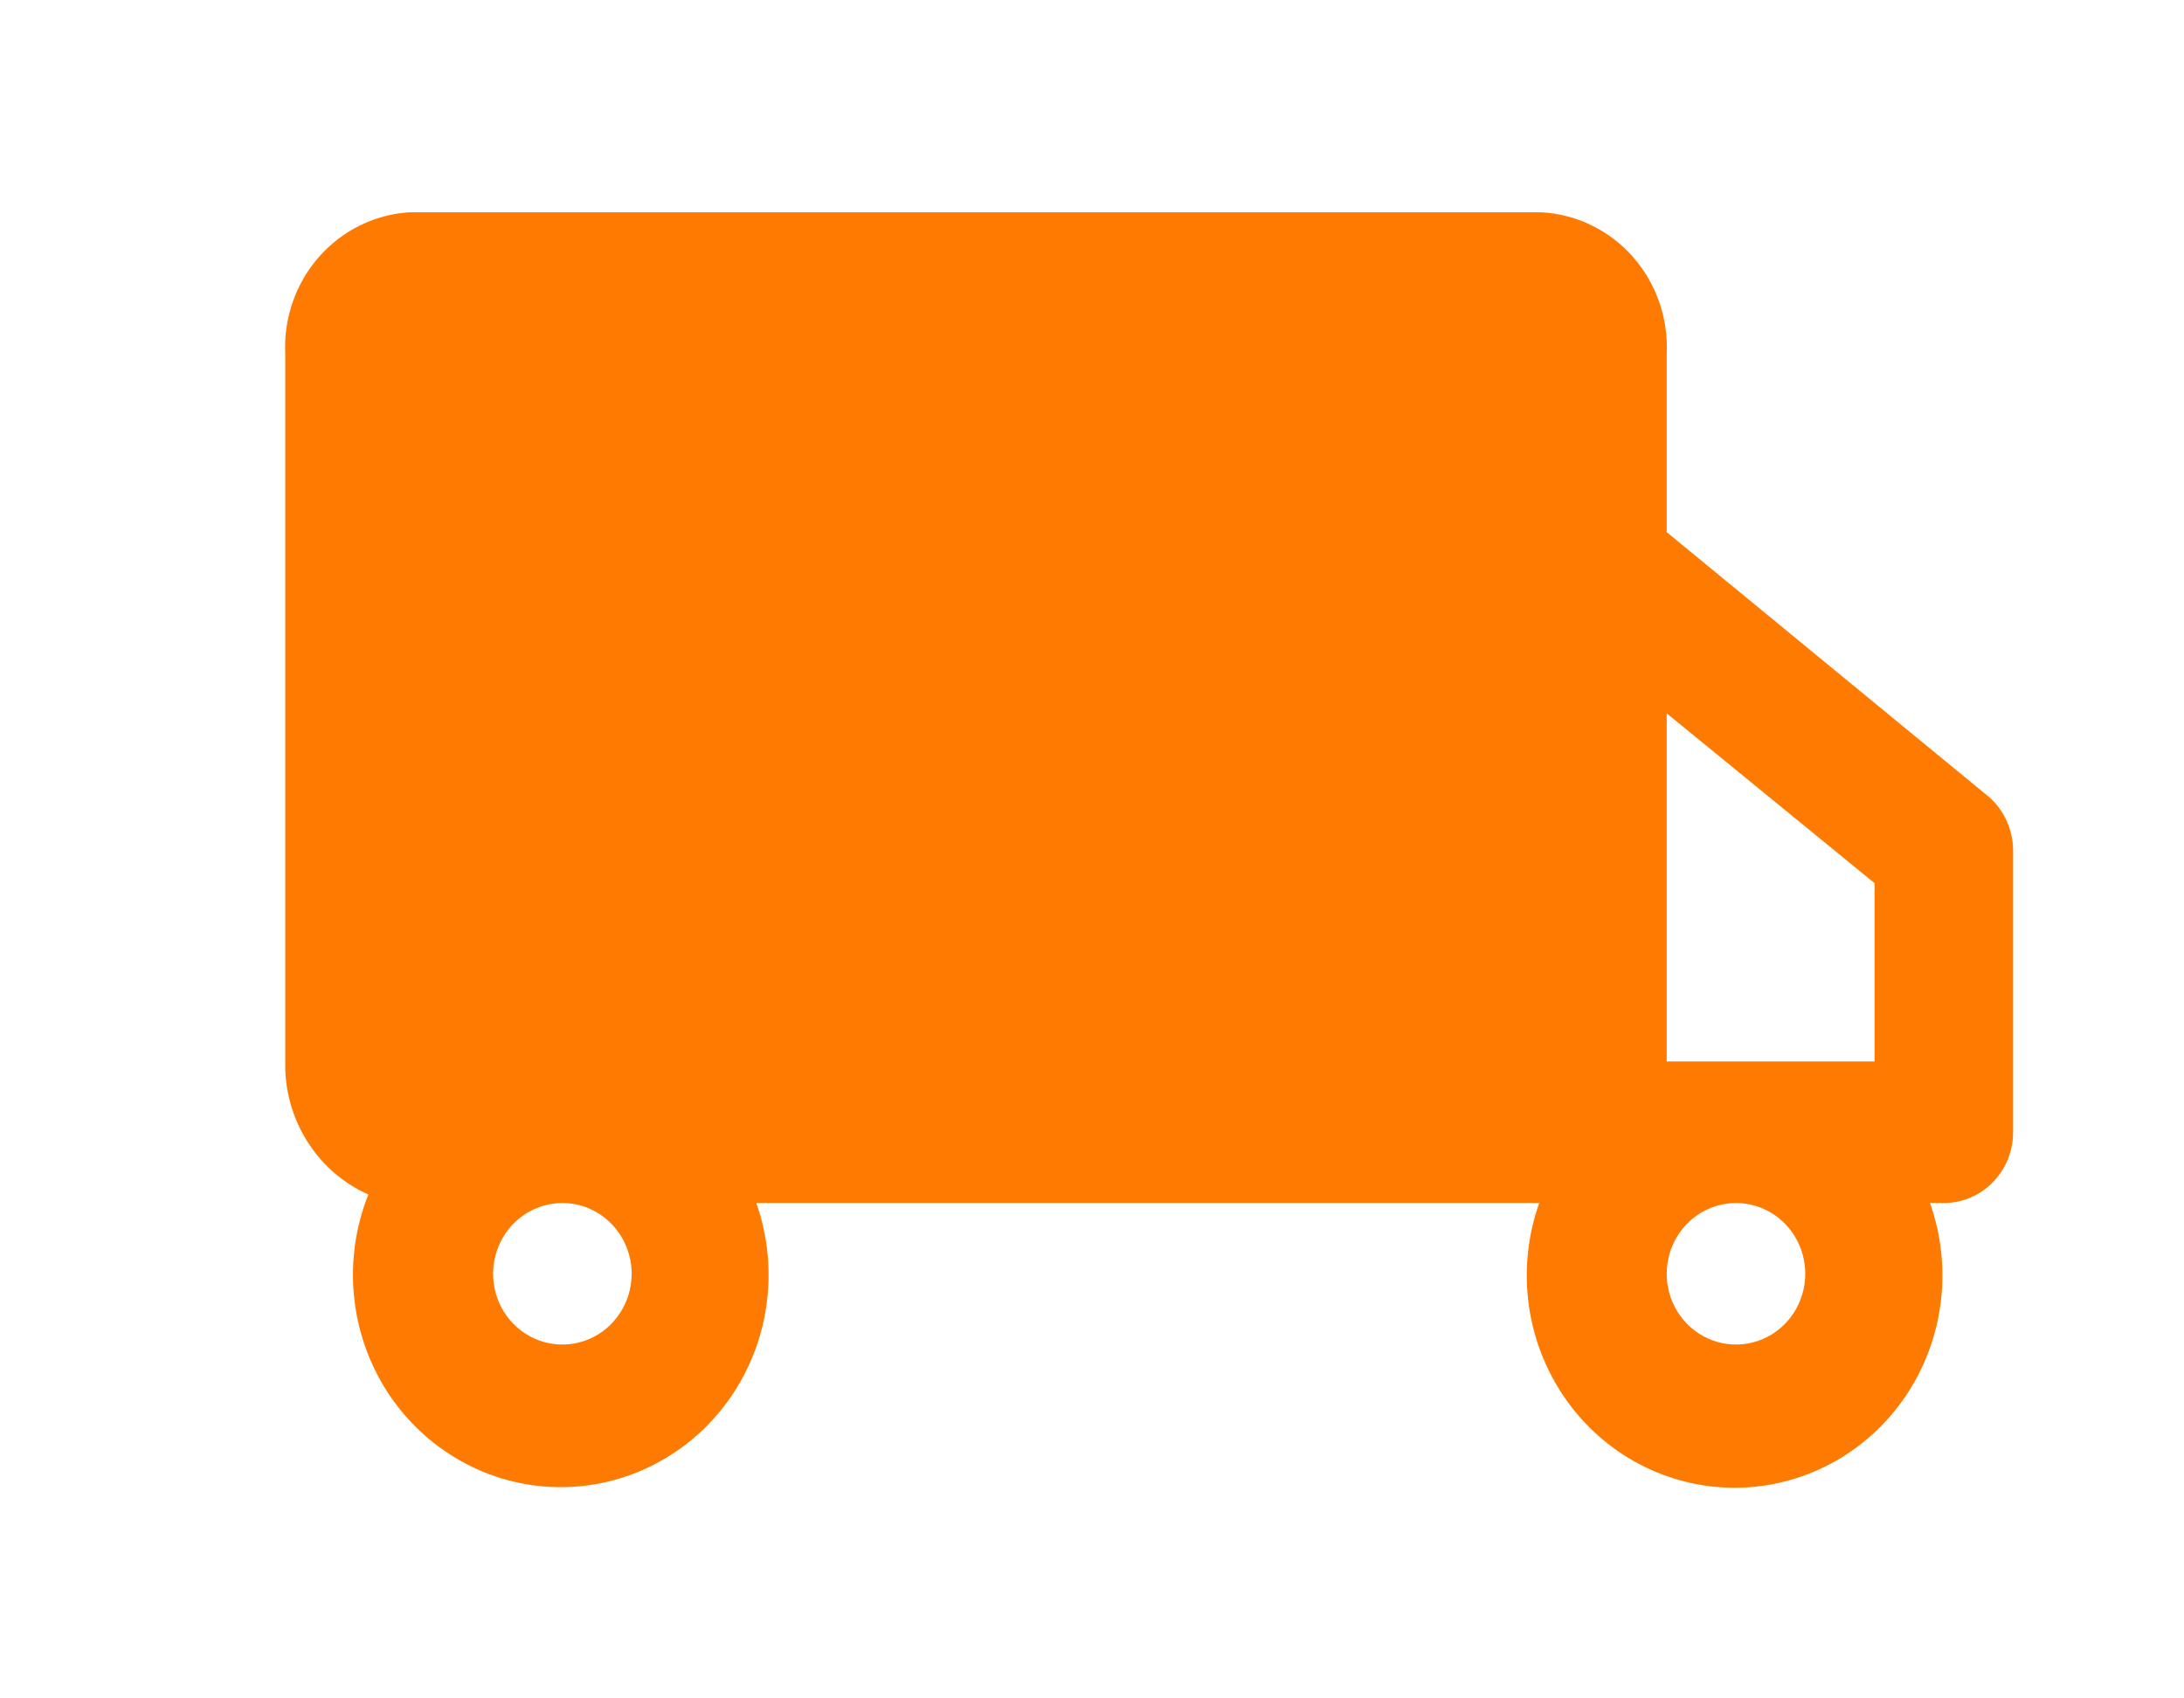 <?xml version="1.0" encoding="UTF-8"?> <svg xmlns="http://www.w3.org/2000/svg" width="36" height="28" viewBox="0 0 36 28" fill="none"> <path d="M32.726 13.09L27.473 8.773V5.833C27.501 5.244 27.299 4.668 26.912 4.23C26.524 3.793 25.983 3.53 25.406 3.5H6.746C6.174 3.536 5.638 3.801 5.255 4.238C4.873 4.675 4.674 5.248 4.702 5.833V17.5C4.691 17.963 4.816 18.419 5.06 18.81C5.304 19.201 5.657 19.508 6.072 19.693C5.862 20.219 5.78 20.789 5.834 21.354C5.887 21.919 6.074 22.463 6.379 22.938C6.684 23.413 7.098 23.804 7.584 24.079C8.07 24.355 8.614 24.505 9.17 24.517C9.726 24.529 10.276 24.403 10.773 24.149C11.271 23.896 11.7 23.522 12.025 23.061C12.349 22.6 12.559 22.066 12.636 21.503C12.713 20.941 12.655 20.368 12.467 19.833H25.372C25.184 20.362 25.124 20.929 25.196 21.487C25.268 22.044 25.471 22.576 25.787 23.036C26.103 23.497 26.523 23.873 27.011 24.132C27.5 24.392 28.042 24.527 28.592 24.527C29.143 24.527 29.685 24.392 30.174 24.132C30.662 23.873 31.082 23.497 31.398 23.036C31.714 22.576 31.916 22.044 31.988 21.487C32.061 20.929 32 20.362 31.813 19.833H32.041C32.344 19.833 32.634 19.71 32.848 19.492C33.063 19.273 33.183 18.976 33.183 18.667V14C33.179 13.823 33.136 13.649 33.057 13.491C32.978 13.334 32.865 13.196 32.726 13.09ZM30.899 14.56V17.5H27.473V11.76L30.899 14.56ZM10.412 21C10.412 21.231 10.345 21.456 10.219 21.648C10.094 21.84 9.915 21.99 9.707 22.078C9.498 22.166 9.268 22.189 9.047 22.144C8.825 22.099 8.622 21.988 8.462 21.825C8.303 21.662 8.194 21.454 8.15 21.228C8.106 21.001 8.128 20.767 8.215 20.553C8.301 20.34 8.448 20.158 8.635 20.03C8.823 19.902 9.044 19.833 9.27 19.833C9.573 19.833 9.863 19.956 10.077 20.175C10.291 20.394 10.412 20.691 10.412 21ZM29.757 21C29.757 21.231 29.69 21.456 29.565 21.648C29.439 21.84 29.261 21.99 29.052 22.078C28.844 22.166 28.614 22.189 28.392 22.144C28.171 22.099 27.968 21.988 27.808 21.825C27.648 21.662 27.539 21.454 27.495 21.228C27.451 21.001 27.474 20.767 27.56 20.553C27.647 20.34 27.793 20.158 27.981 20.03C28.169 19.902 28.389 19.833 28.615 19.833C28.918 19.833 29.209 19.956 29.423 20.175C29.637 20.394 29.757 20.691 29.757 21Z" fill="#FF7A00"></path> </svg> 